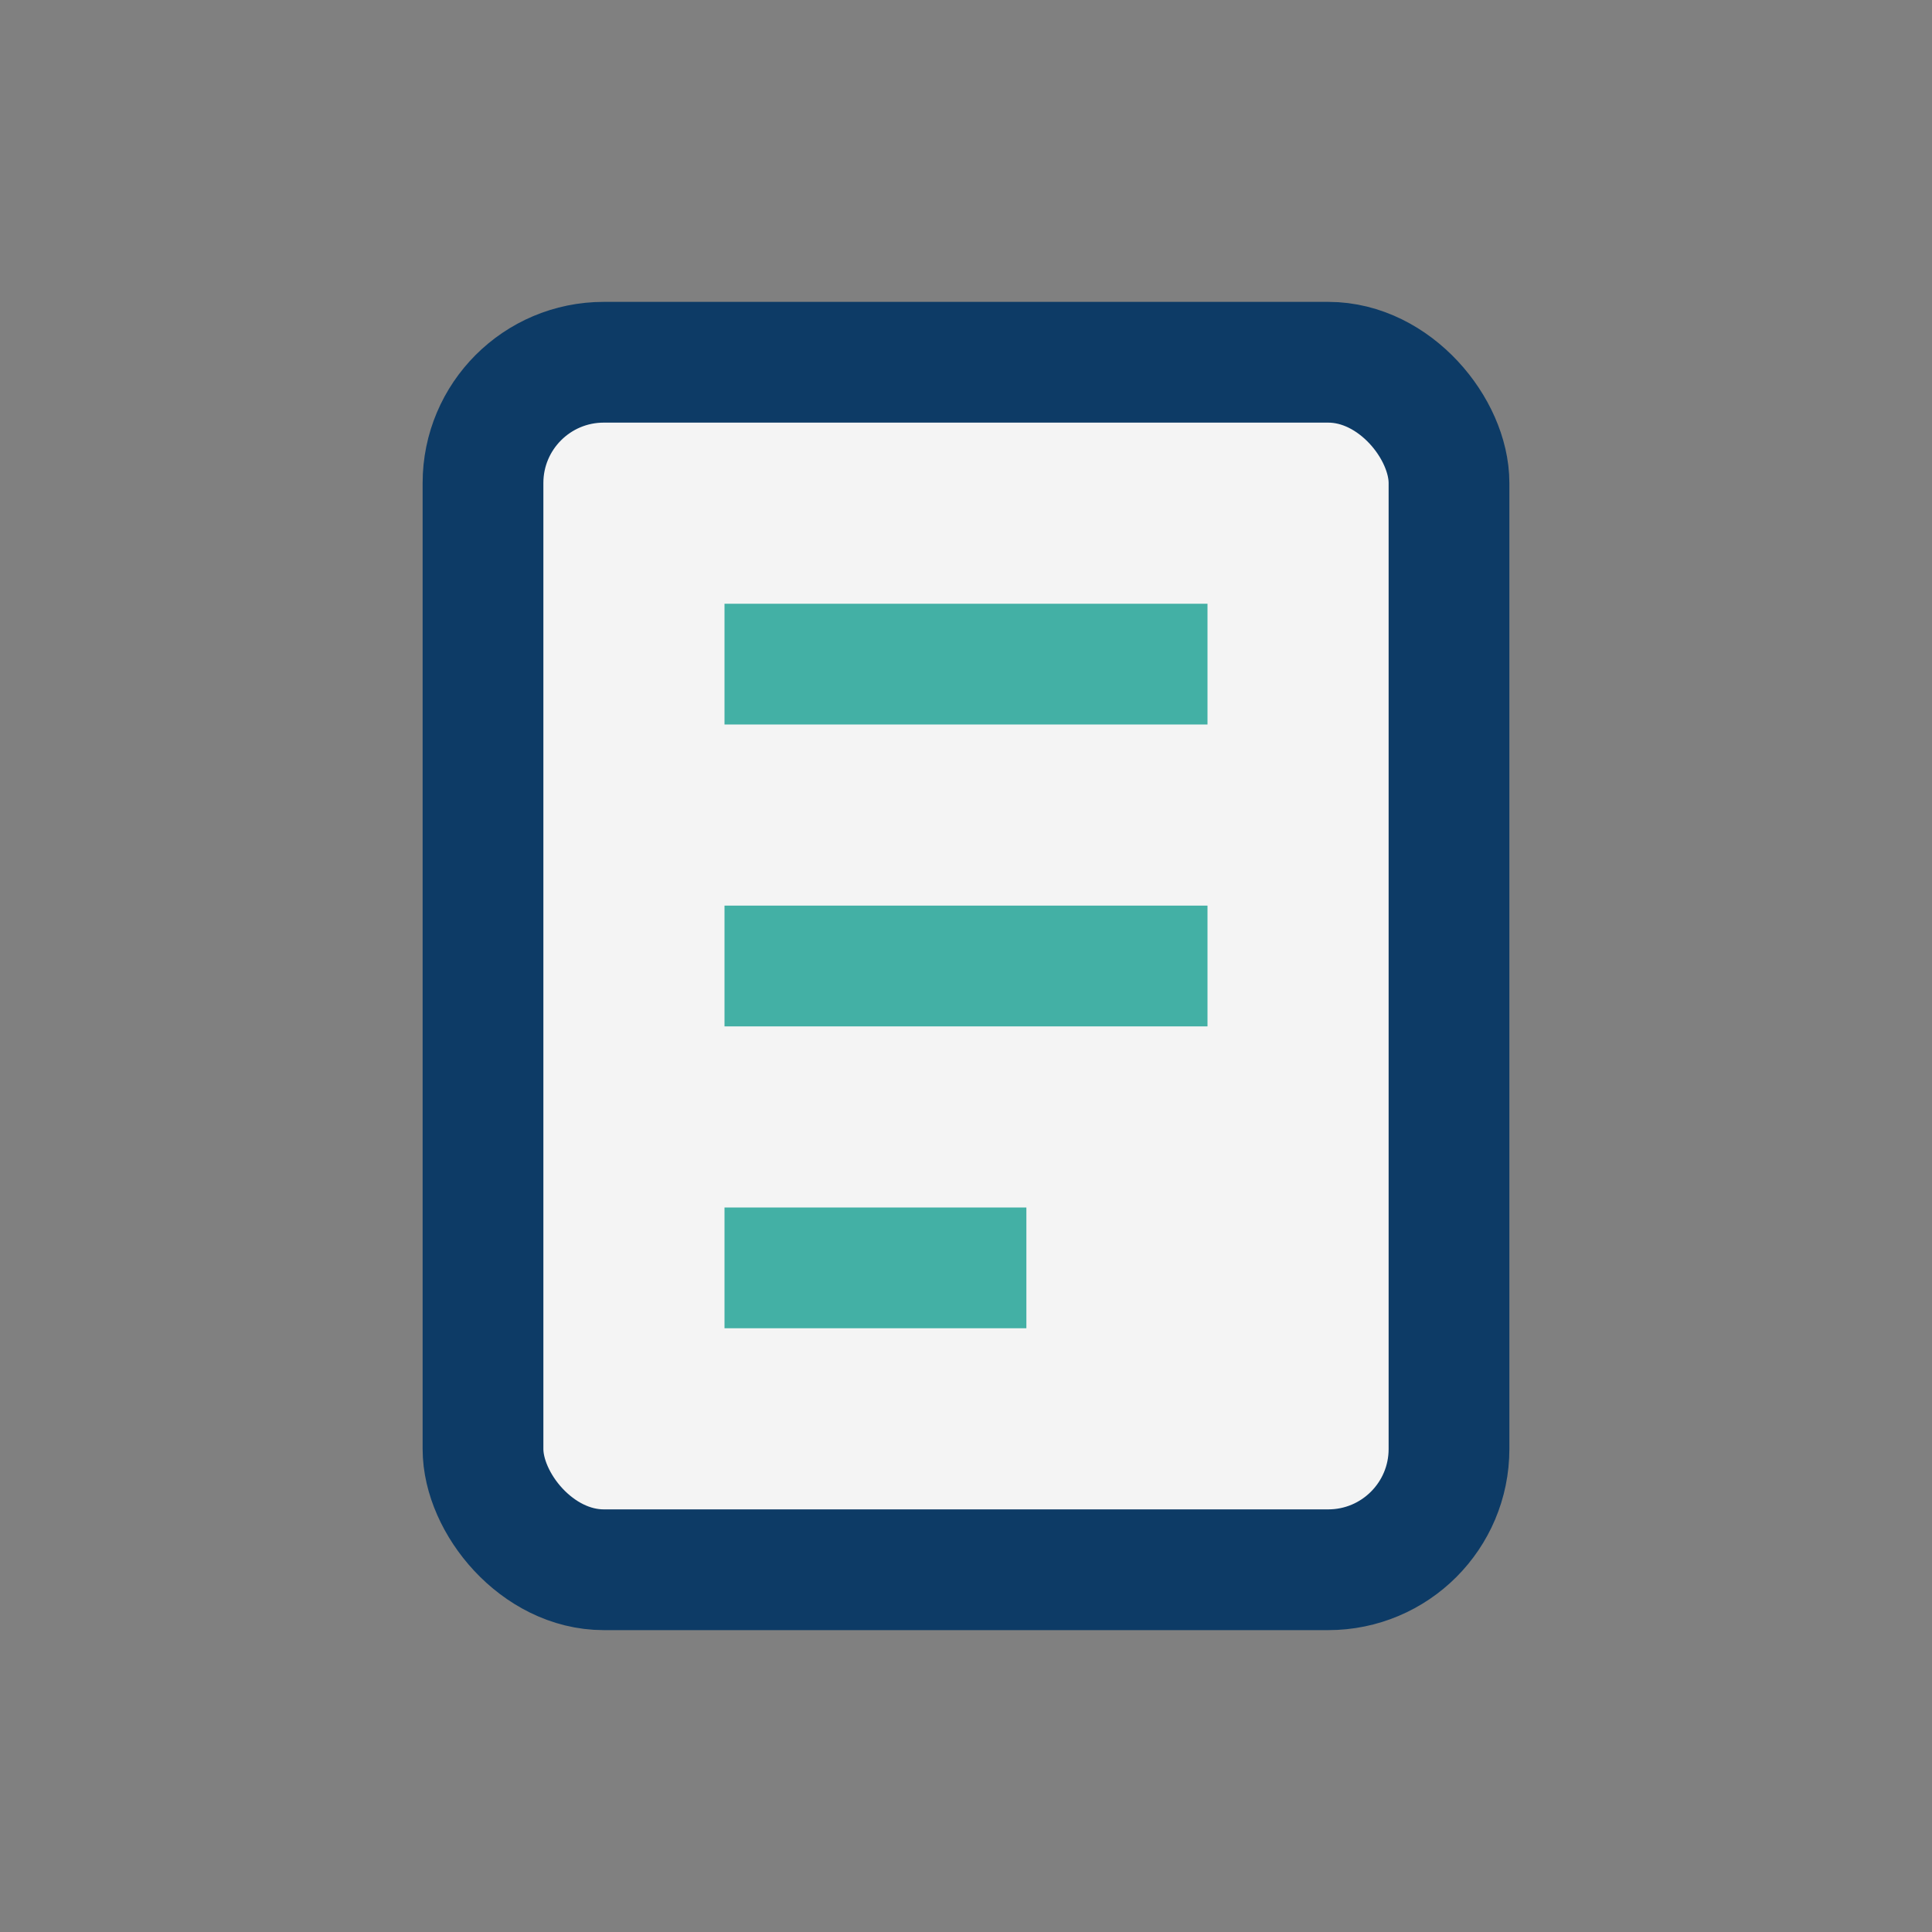 <?xml version="1.0" encoding="UTF-8"?>
<svg xmlns="http://www.w3.org/2000/svg" width="32" height="32" viewBox="0 0 32 32"><rect x="0" y="0" width="32" height="32" fill="#808080" stroke="none"/><rect x="8" y="6" width="16" height="20" rx="2" fill="#F4F4F4" stroke="#0D3B66" stroke-width="2"/><path d="M12 11h8M12 16h8M12 21h5" stroke="#43B0A5" stroke-width="2"/></svg>